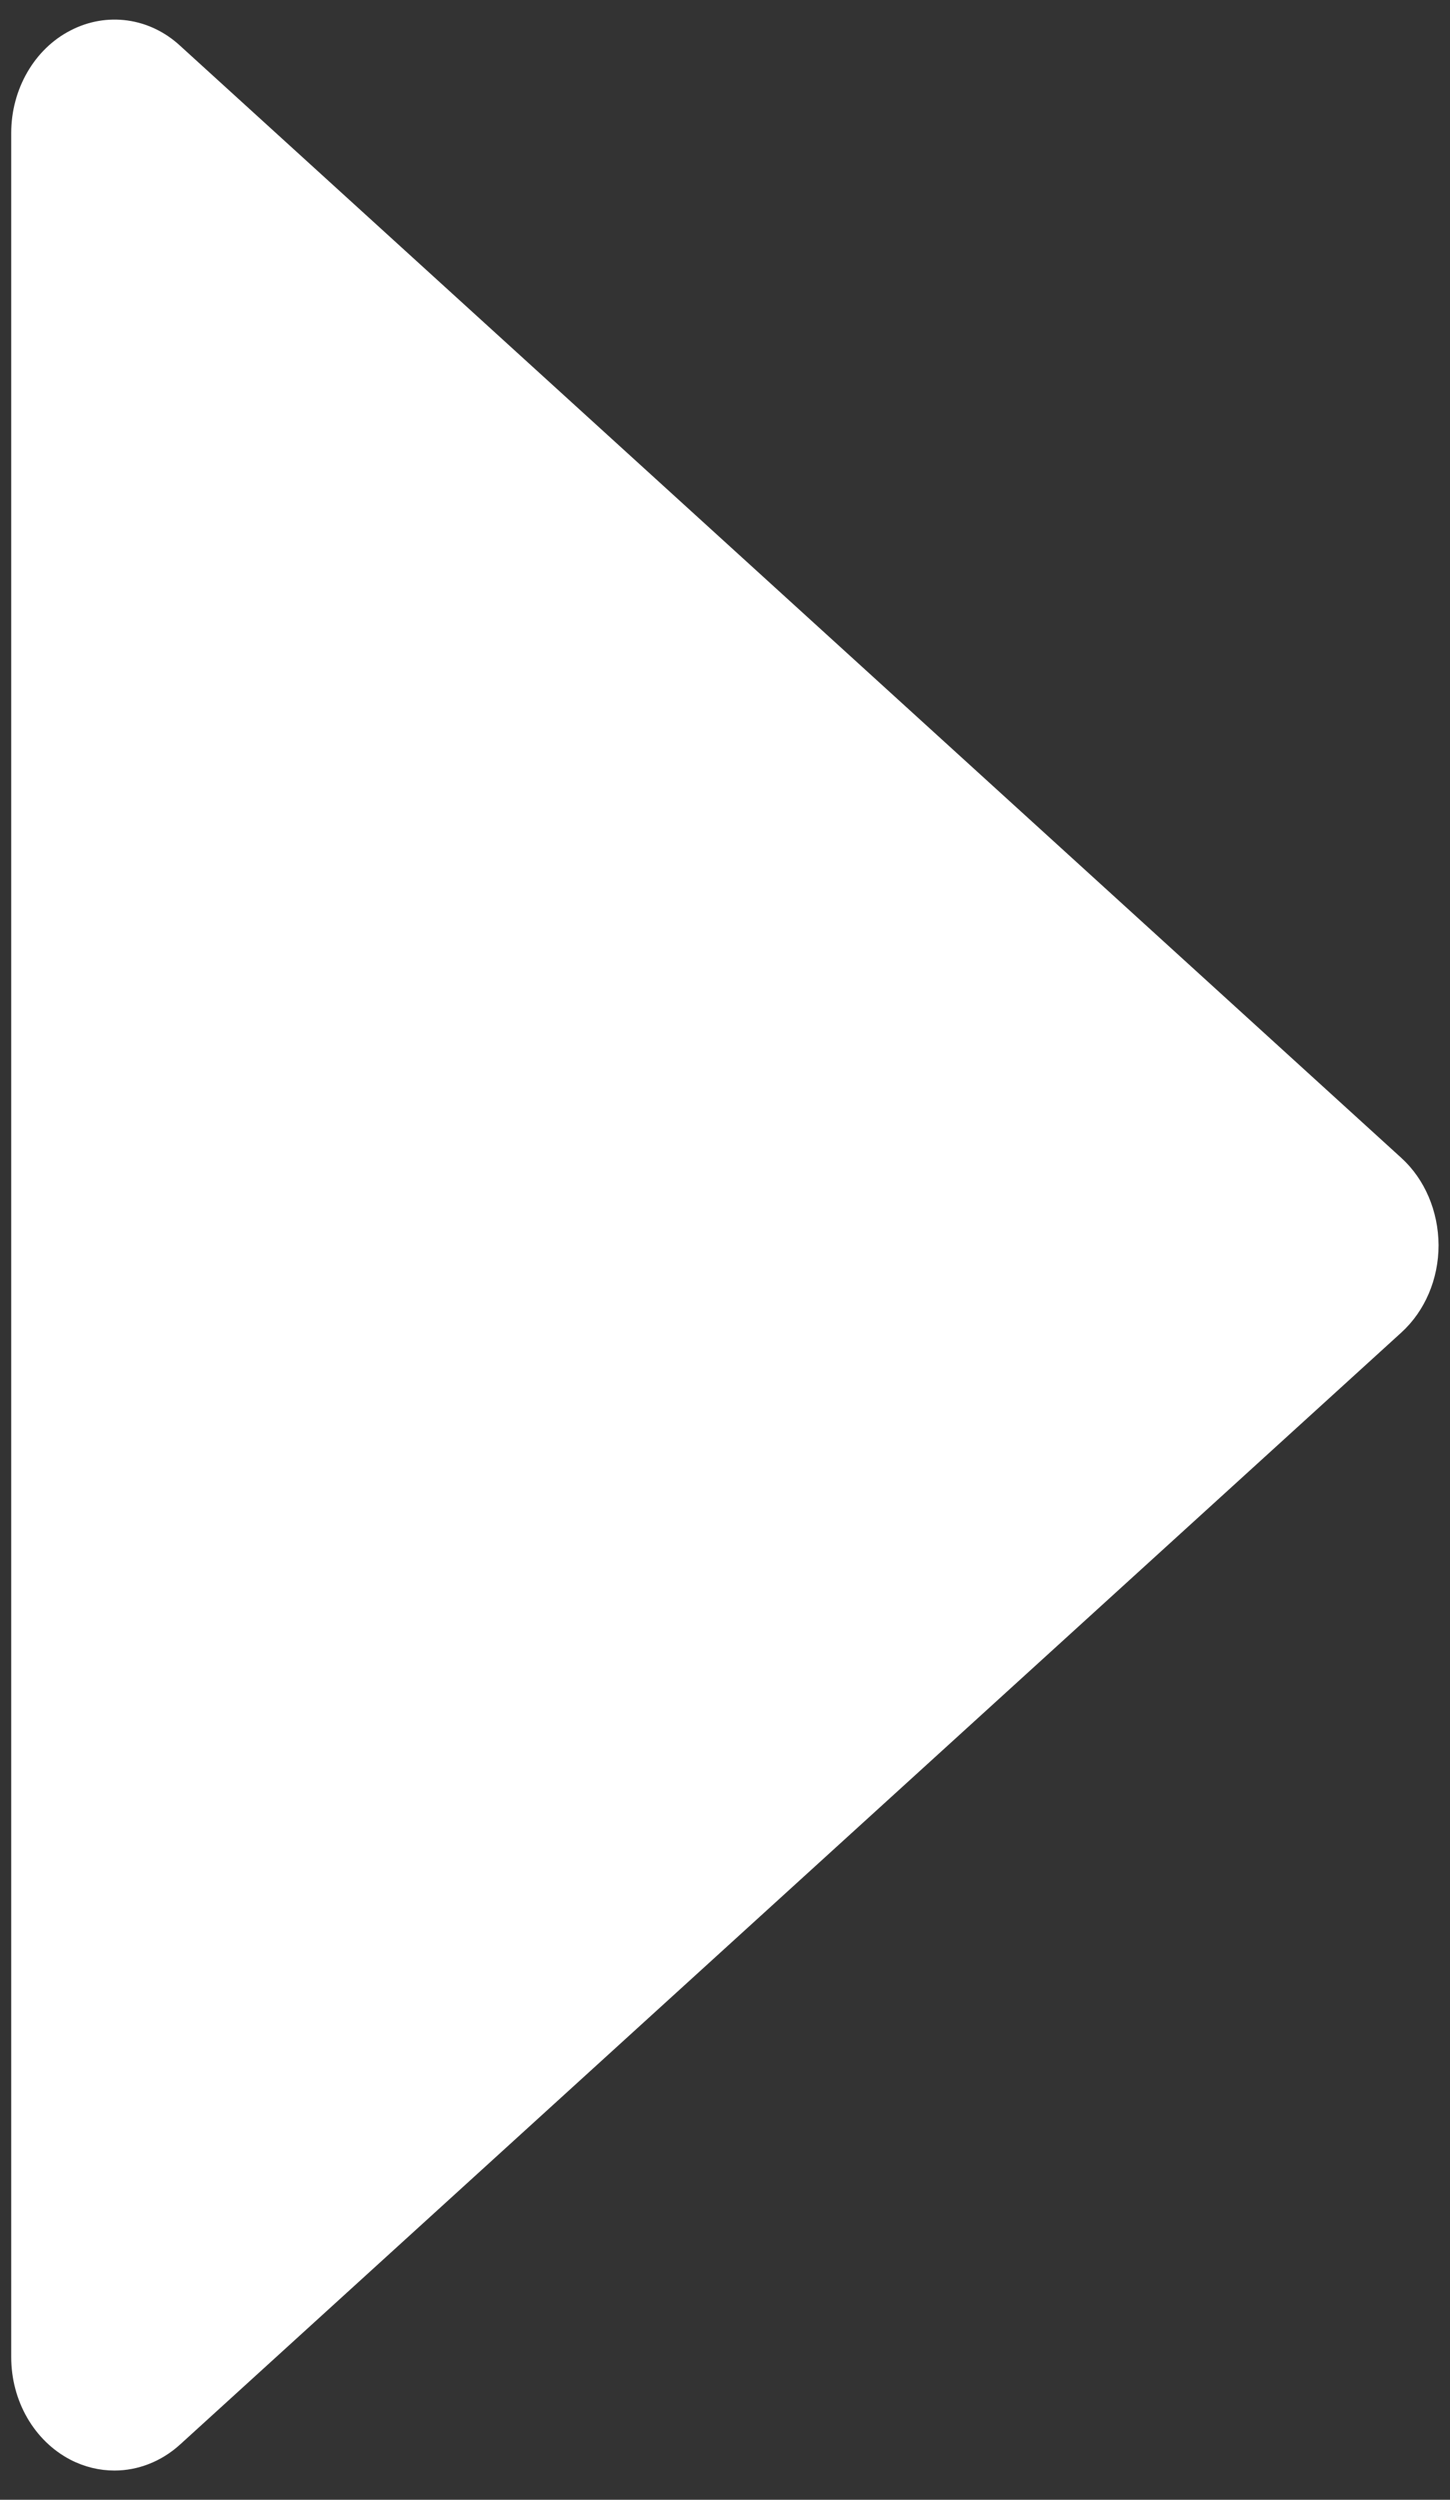 <?xml version="1.0" encoding="utf-8"?>
<!-- Generator: Adobe Illustrator 15.1.0, SVG Export Plug-In . SVG Version: 6.00 Build 0)  -->
<!DOCTYPE svg PUBLIC "-//W3C//DTD SVG 1.1//EN" "http://www.w3.org/Graphics/SVG/1.1/DTD/svg11.dtd">
<svg version="1.1" id="Layer_1" xmlns="http://www.w3.org/2000/svg" xmlns:xlink="http://www.w3.org/1999/xlink" x="0px" y="0px"
	 width="6.852px" height="11.809px" viewBox="0 0 6.852 11.809" enable-background="new 0 0 6.852 11.809" xml:space="preserve">
<rect x="0" y="0" width="6.852" height="11.809" fill="#333333" stroke="none"/>
<g>
	<path fill="#FFFFFF" d="M6.622,5.47L0.851,0.216C0.707,0.083,0.504,0.055,0.333,0.144c-0.17,0.087-0.28,0.277-0.28,0.484v10.507
		c0,0.208,0.109,0.396,0.28,0.485c0.066,0.034,0.137,0.051,0.208,0.051c0.11,0,0.221-0.042,0.31-0.123l5.771-5.253
		c0.112-0.102,0.176-0.253,0.176-0.413C6.797,5.722,6.733,5.571,6.622,5.47z"/>
</g>
</svg>
